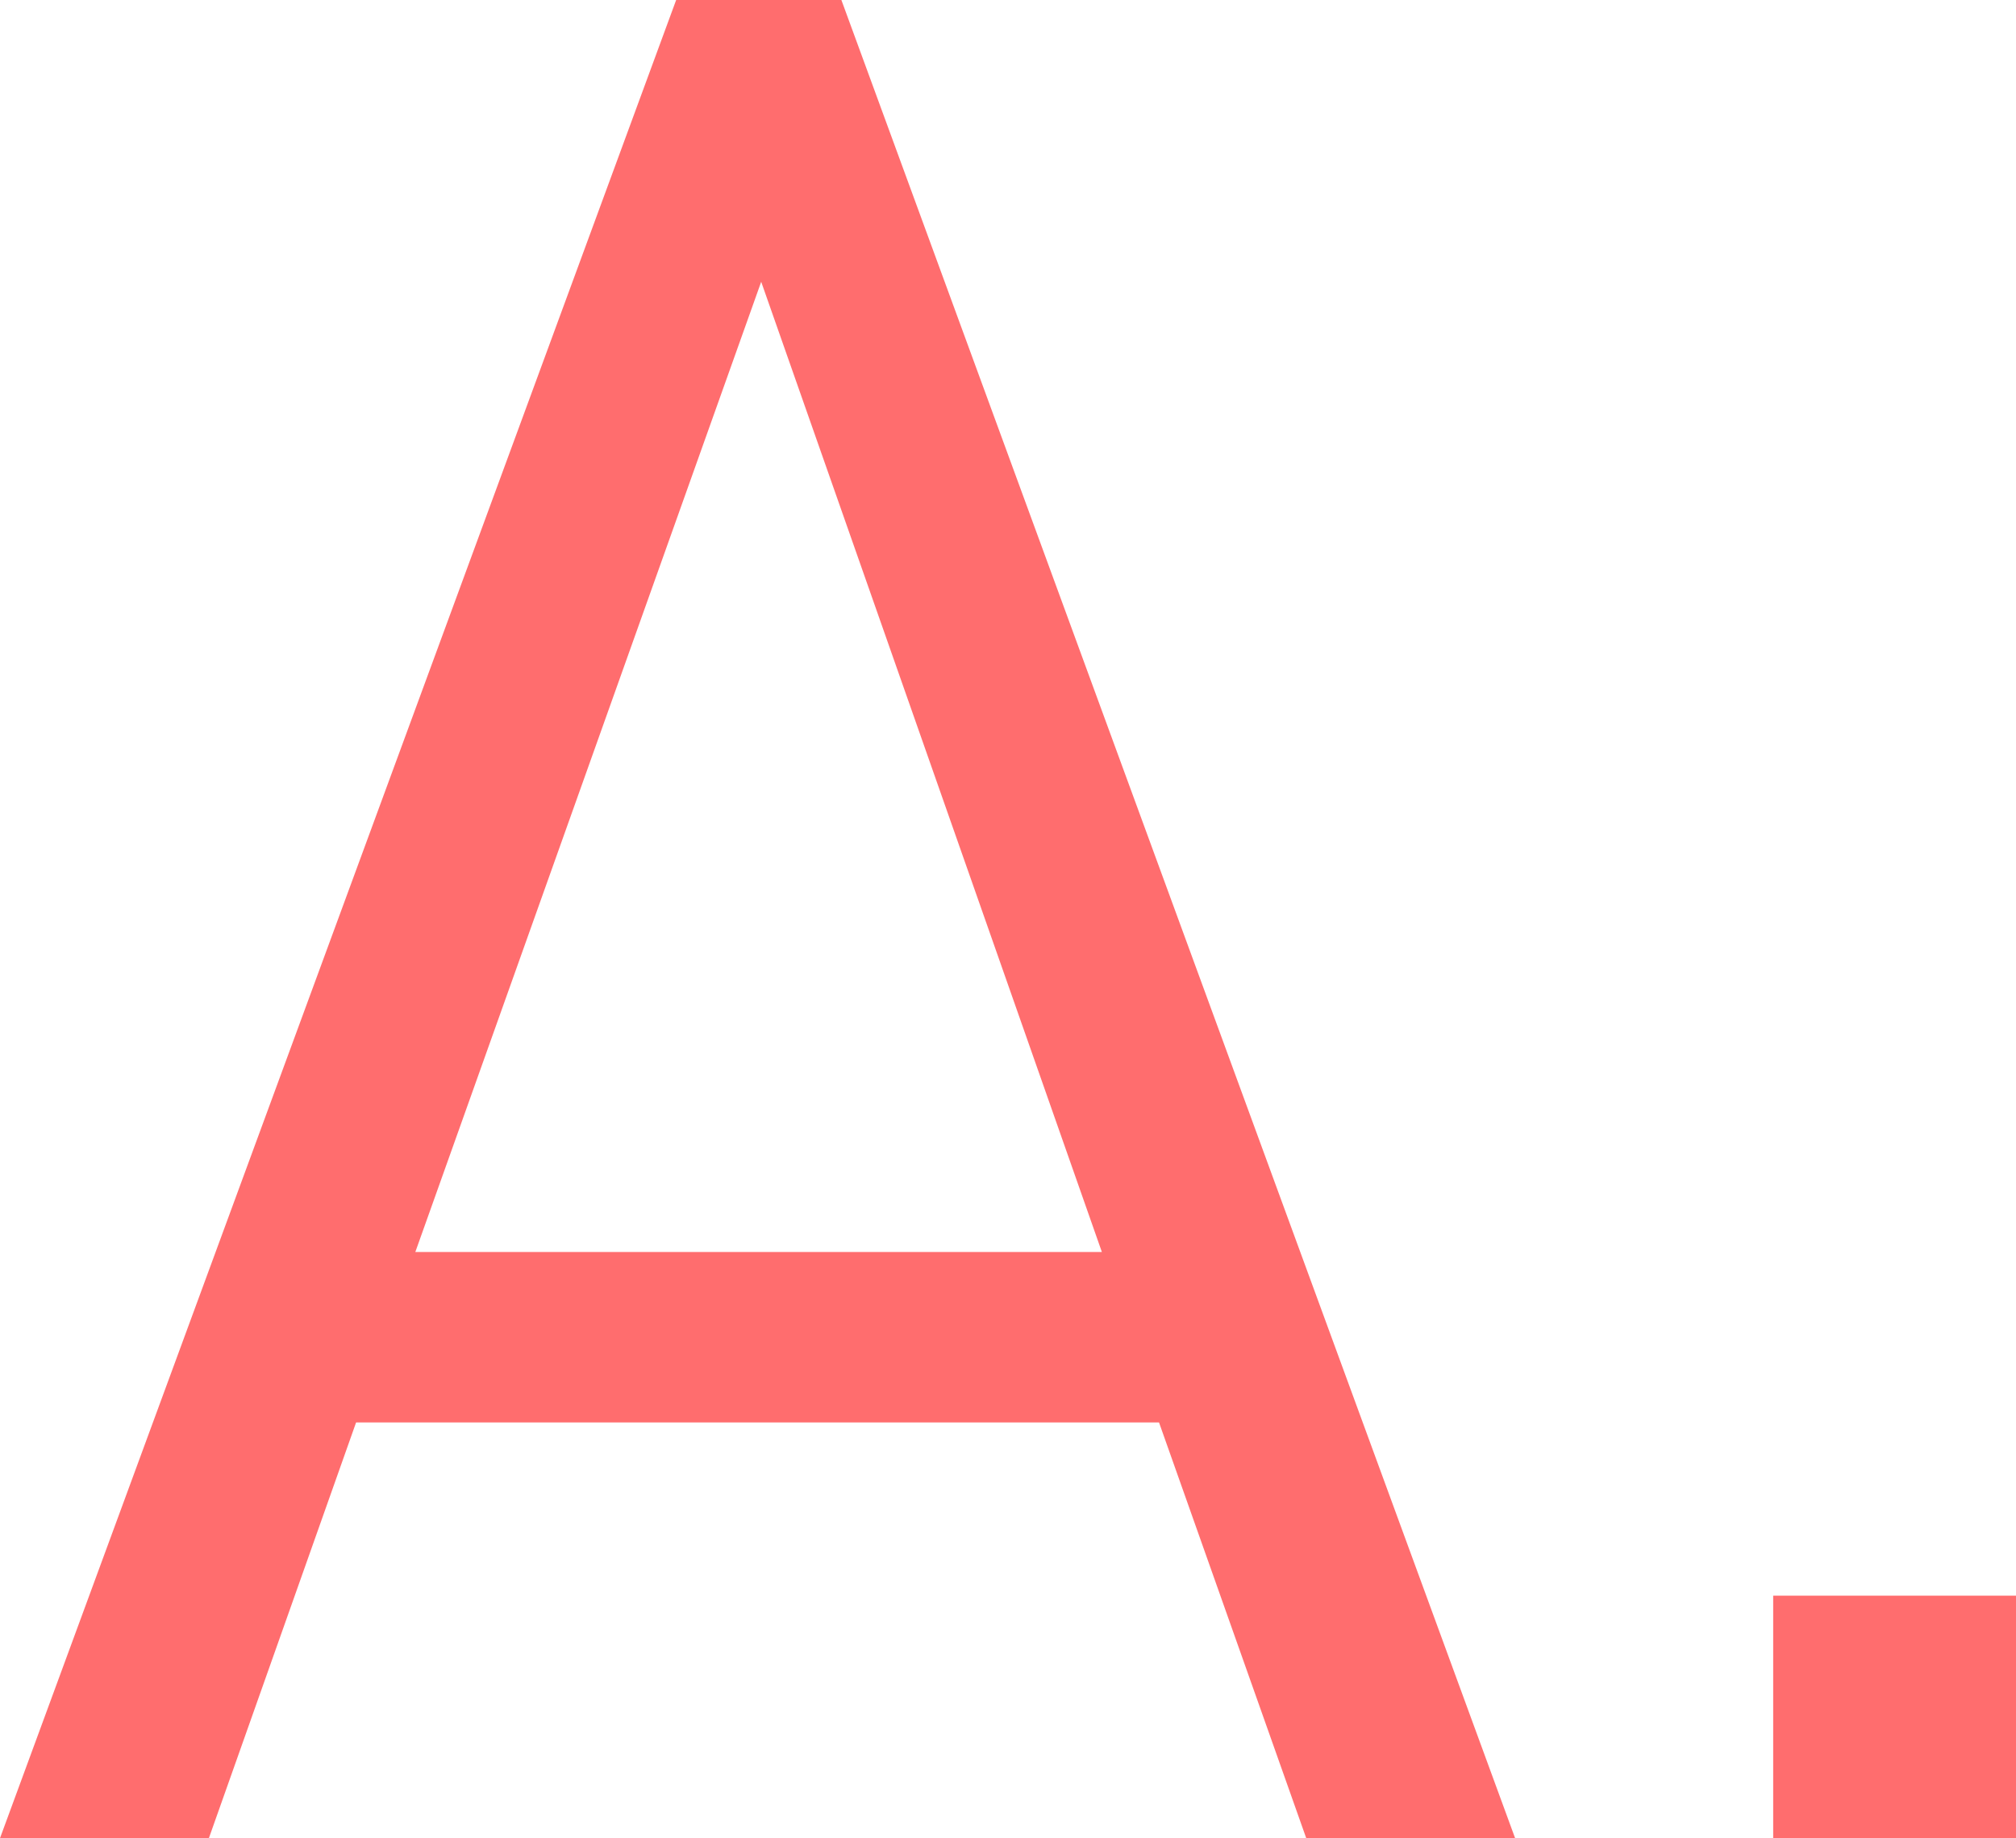 <?xml version="1.0" encoding="UTF-8"?>
<svg id="_レイヤー_2" data-name="レイヤー 2" xmlns="http://www.w3.org/2000/svg" viewBox="0 0 58.2 53.06">
  <defs>
    <style>
      .cls-1 {
        fill: #ff6d6e;
        stroke-width: 0px;
      }
    </style>
  </defs>
  <g id="_図版" data-name="図版">
    <g>
      <path class="cls-1" d="M37.71,53.06l-4.25-12H10.28l-4.25,12H0L19.52,0h4.77l19.45,53.06h-6.04ZM21.98,8.12l-9.99,28.02h19.82l-9.84-28.02Z"/>
      <path class="cls-1" d="M51.19,53.06v-7h7.01v7h-7.01Z"/>
    </g>
  </g>
</svg>